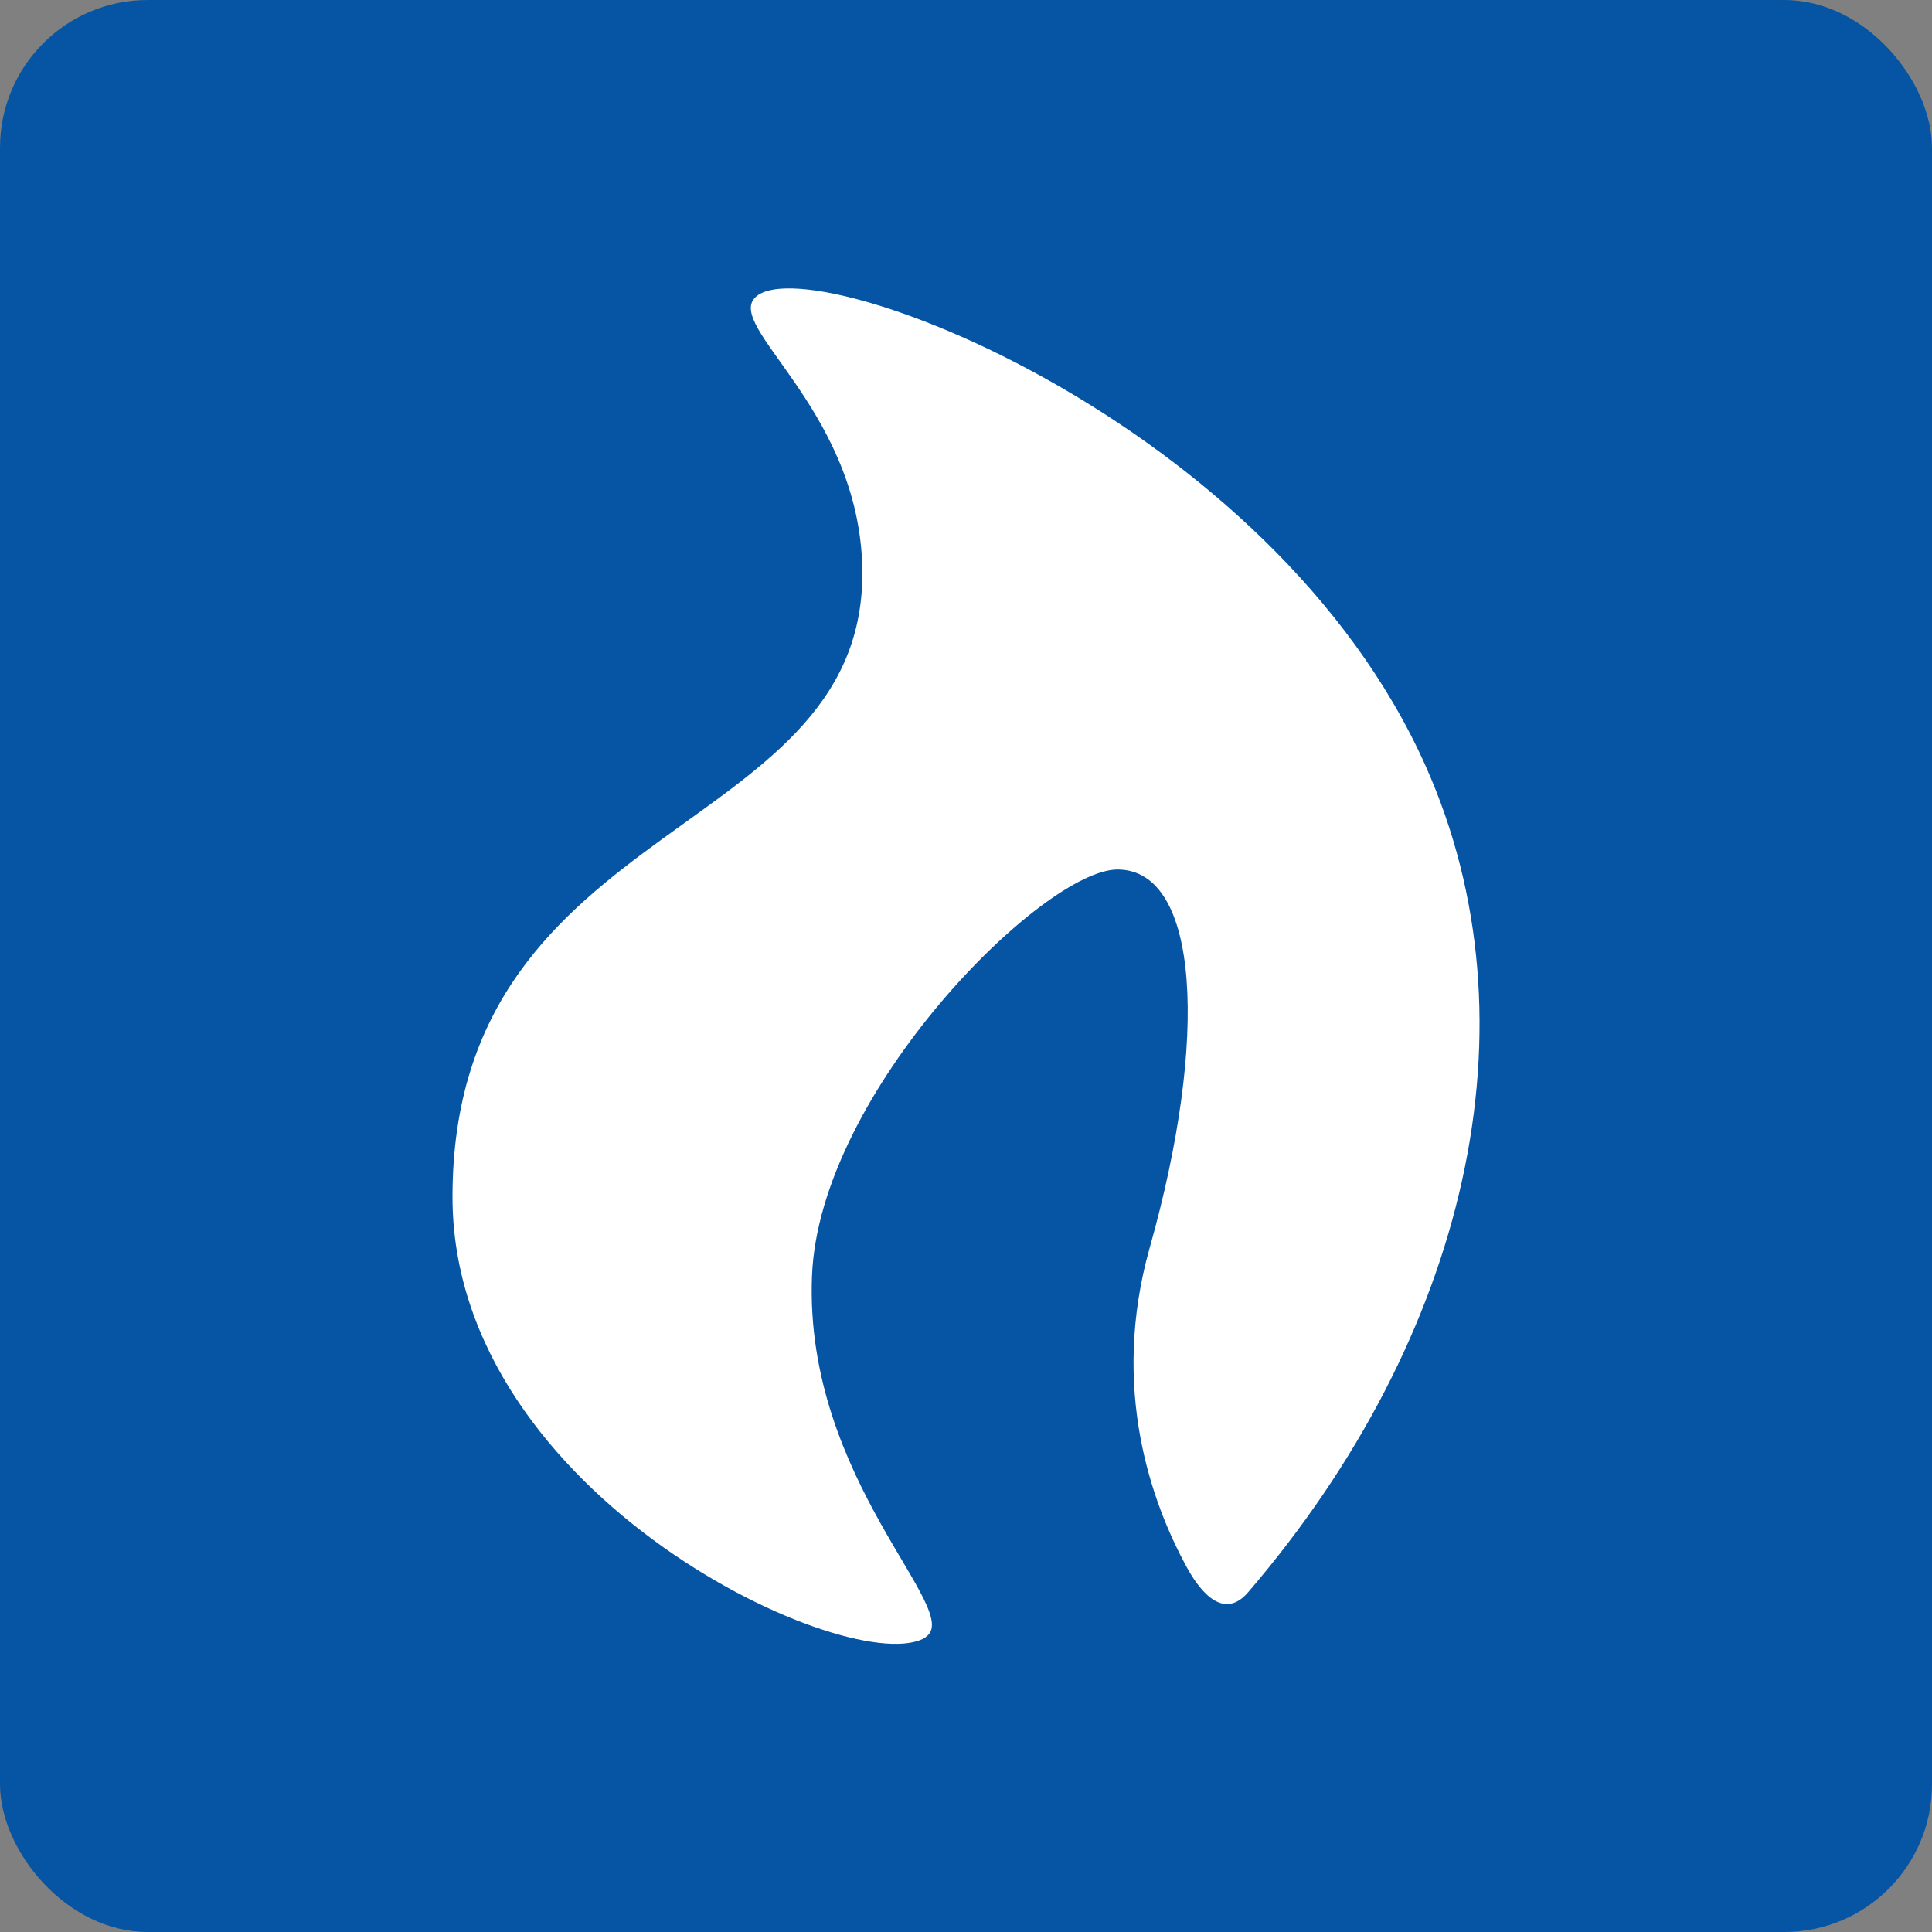 <svg xmlns="http://www.w3.org/2000/svg" id="Layer_2" data-name="Layer 2" viewBox="0 0 113.83 113.83"><rect x="0" y="0" width="113.83" height="113.83" fill="#808080" stroke="none"/><defs><style> .cls-1 { fill: #0655a5; } .cls-1, .cls-2 { stroke-width: 0px; } .cls-2 { fill: #fff; } </style></defs><g id="Layer_1-2" data-name="Layer 1"><rect class="cls-1" width="113.83" height="113.83" rx="8.7" ry="8.7"></rect><path class="cls-2" d="M54.55,96.46c-4.09,2.63-27.89-8.14-27.89-25.94,0-22.81,24.93-20.93,24.13-37.51-.44-9.05-8.1-13.79-6.27-15.51,3.17-2.97,30.38,7.23,39.48,27.64,6.77,15.19,2.44,33.63-10.46,48.67-1.34,1.57-2.69.25-3.65-1.53-1.99-3.68-4.51-10.4-2.15-18.77,3.49-12.37,2.93-22.25-1.88-22.28-4.37-.03-17.61,13.13-18.02,23.97-.46,12.06,9.05,19.74,6.69,21.26Z"></path></g></svg>